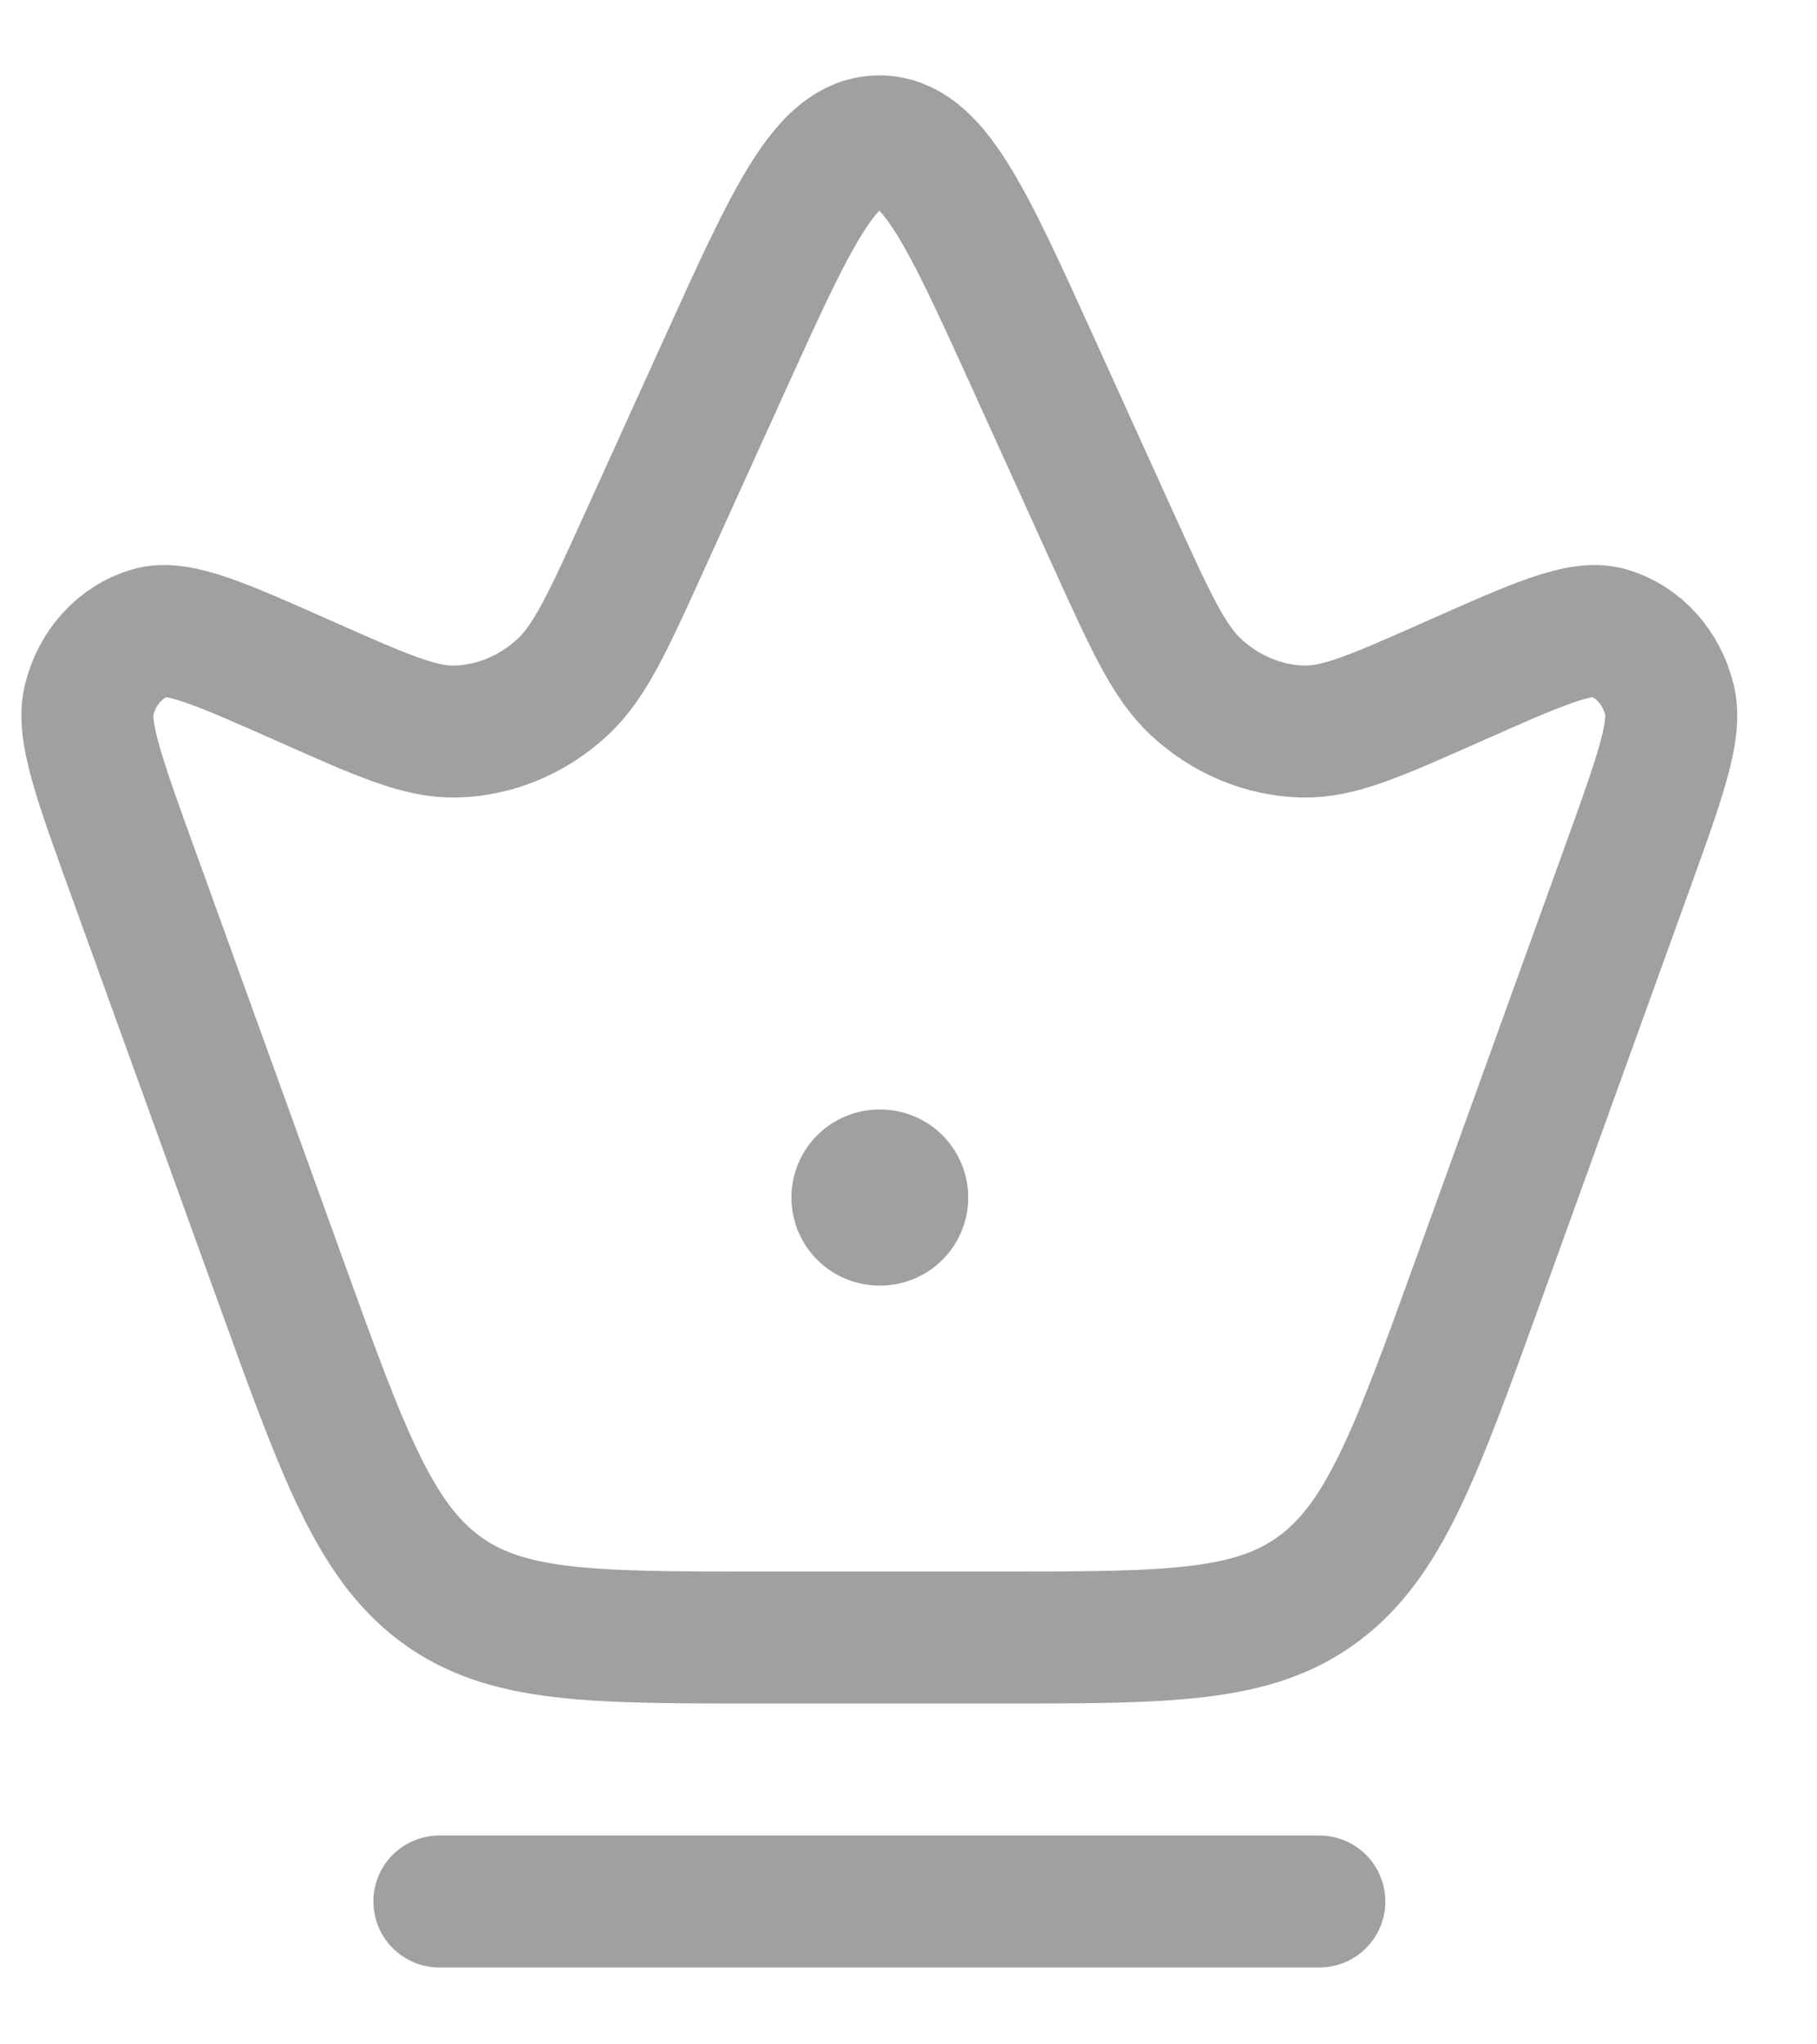 <svg width="16" height="18" viewBox="0 0 16 18" fill="none" xmlns="http://www.w3.org/2000/svg">
<path d="M1.171 7.681C0.87 6.849 0.72 6.433 0.784 6.166C0.854 5.875 1.062 5.647 1.327 5.571C1.569 5.502 1.946 5.67 2.7 6.005C3.367 6.301 3.701 6.449 4.014 6.441C4.359 6.432 4.691 6.294 4.955 6.049C5.195 5.827 5.356 5.472 5.677 4.764L6.386 3.202C6.978 1.898 7.274 1.245 7.743 1.245C8.212 1.245 8.508 1.898 9.1 3.202L9.809 4.764C10.131 5.472 10.292 5.827 10.531 6.049C10.795 6.294 11.127 6.432 11.472 6.441C11.786 6.449 12.119 6.301 12.786 6.005C13.54 5.67 13.917 5.502 14.16 5.571C14.425 5.647 14.632 5.875 14.702 6.166C14.766 6.433 14.616 6.849 14.315 7.681L13.023 11.258C12.47 12.788 12.194 13.553 11.615 13.986C11.037 14.418 10.289 14.418 8.794 14.418H6.693C5.197 14.418 4.45 14.418 3.871 13.986C3.293 13.553 3.016 12.788 2.464 11.258L1.171 7.681Z" stroke="#A2A09F" stroke-width="1.162"/>
<path d="M7.744 10.544H7.751" stroke="#A2A09F" stroke-width="1.55" stroke-linecap="round" stroke-linejoin="round"/>
<path d="M3.869 16.742H11.618" stroke="#A2A09F" stroke-width="1.162" stroke-linecap="round"/>
</svg>
